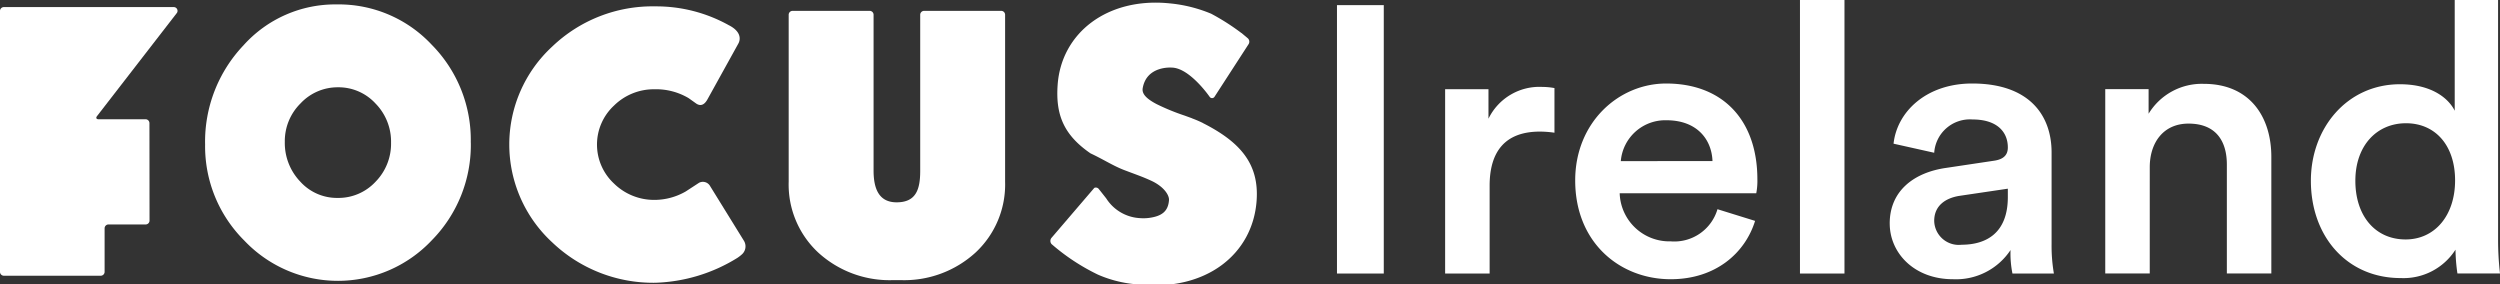 <svg xmlns="http://www.w3.org/2000/svg" xmlns:xlink="http://www.w3.org/1999/xlink" width="299.94" height="34.119" viewBox="0 0 299.94 34.119">
  <rect x="0" y="0" width="299.94" height="34.119" fill="#333333" stroke="none"/>
  <defs>
    <clipPath id="clip-path">
      <rect id="Rectangle_4" data-name="Rectangle 4" width="299.94" height="34.119" transform="translate(3780.78 2932.141)" fill="none"/>
    </clipPath>
    <clipPath id="clip-path-2">
      <rect id="Rectangle_3" data-name="Rectangle 3" width="299.94" height="34.118" transform="translate(3780.78 2932.141)" fill="none"/>
    </clipPath>
  </defs>
  <g id="Group_6" data-name="Group 6" transform="translate(-3780.78 -2932.141)">
    <g id="Group_5" data-name="Group 5">
      <g id="Group_4" data-name="Group 4" clip-path="url(#clip-path)">
        <g id="Group_3" data-name="Group 3">
          <g id="Group_2" data-name="Group 2" clip-path="url(#clip-path-2)">
            <path id="Path_1" data-name="Path 1" d="M3837.267,2949.253a16.3,16.3,0,0,1-4.679,11.713,15.47,15.47,0,0,1-22.5.035,15.944,15.944,0,0,1-4.7-11.516,16.773,16.773,0,0,1,4.6-11.9,14.771,14.771,0,0,1,11.2-4.914,15.271,15.271,0,0,1,11.383,4.832,16.235,16.235,0,0,1,4.69,11.746m-9.564,0a6.526,6.526,0,0,0-1.869-4.694,6.017,6.017,0,0,0-4.495-1.941,6.082,6.082,0,0,0-4.492,1.929,6.366,6.366,0,0,0-1.891,4.615,6.709,6.709,0,0,0,1.846,4.764,5.936,5.936,0,0,0,4.494,1.965,6.075,6.075,0,0,0,4.538-1.932,6.513,6.513,0,0,0,1.869-4.706" fill="#fff"/>
            <path id="Path_2" data-name="Path 2" d="M3900.9,2933.444h-9.248a.469.469,0,0,0-.469.462v5.088h0v13.642c0,2.235-.5,3.779-2.831,3.779-2.131,0-2.764-1.644-2.764-3.812v-.678h0v-18.019a.467.467,0,0,0-.468-.462h-9.249a.468.468,0,0,0-.468.462v20.031a11.149,11.149,0,0,0,3.528,8.489,12.688,12.688,0,0,0,9.053,3.321l.048,0h.707l.049,0a12.679,12.679,0,0,0,9.05-3.321,11.147,11.147,0,0,0,3.53-8.489v-20.031a.468.468,0,0,0-.469-.462" fill="#fff"/>
            <path id="Path_3" data-name="Path 3" d="M3925.111,2946.906a13.038,13.038,0,0,0-1.306-.561l.01-.006-.924-.336a25.924,25.924,0,0,1-3.338-1.368c-1.535-.8-1.766-1.408-1.673-1.931.483-2.7,3.461-2.454,3.477-2.454,2.163.031,4.555,3.511,4.555,3.511a.348.348,0,0,0,.57.007l4.109-6.346a.549.549,0,0,0-.09-.675l-.226-.192,0,0c-.062-.053-.114-.091-.172-.142l-.357-.3c-.013-.013-.032-.015-.047-.025a27.172,27.172,0,0,0-3.607-2.3,17.008,17.008,0,0,0-5-1.245h0c-7.436-.749-12.977,3.53-13.42,9.774-.249,3.51.665,5.974,3.942,8.223h0c1.6.749,2.716,1.5,4.092,2.023s2.126.771,3.178,1.253c1.595.736,2.187,1.78,2.148,2.332-.1,1.353-.861,1.934-2.416,2.14a5.391,5.391,0,0,1-1.093.022,5.118,5.118,0,0,1-4.024-2.368l-.771-.977c-.009-.008-.017-.012-.021-.021a.643.643,0,0,0-.048-.064l-.036-.044a.447.447,0,0,0-.552-.153l-5.115,5.971,0,0a.577.577,0,0,0-.015.769l.007.007a25.081,25.081,0,0,0,5.55,3.656,14.486,14.486,0,0,0,5.168,1.2h0c7.733.749,13.417-3.579,13.878-10.077.312-4.373-1.921-7.014-6.442-9.3" fill="#fff"/>
            <path id="Path_4" data-name="Path 4" d="M3870.058,2961.069l-4.132-6.684a.993.993,0,0,0-1.277-.315l-1.582,1.032a7.526,7.526,0,0,1-3.7,1.021,6.864,6.864,0,0,1-4.916-1.956,6.379,6.379,0,0,1,0-9.363,6.807,6.807,0,0,1,4.871-1.953,7.643,7.643,0,0,1,4.081,1.067l.91.649c.537.36.991.136,1.342-.5l3.709-6.7c.316-.568.271-1.49-1.141-2.2v0a17.885,17.885,0,0,0-8.813-2.262,17.408,17.408,0,0,0-12.4,4.845,15.965,15.965,0,0,0,.012,23.458,17.553,17.553,0,0,0,12.384,4.857,19.784,19.784,0,0,0,9.856-2.993,4.653,4.653,0,0,0,.566-.446,1.283,1.283,0,0,0,.228-1.558" fill="#fff"/>
            <path id="Path_5" data-name="Path 5" d="M3798.242,2946.449H3792.6c-.258,0-.341-.165-.187-.369l9.6-12.4a.452.452,0,0,0-.385-.689h-20.381a.467.467,0,0,0-.468.462v31.309a.466.466,0,0,0,.468.46h11.614a.466.466,0,0,0,.469-.46v-5.229a.466.466,0,0,1,.467-.462h4.455a.466.466,0,0,0,.468-.461l-.011-11.7a.467.467,0,0,0-.468-.462" fill="#fff"/>
            <path id="Path_6" data-name="Path 6" d="M3946.8,2932.76h-5.615v32.2h5.615Zm20.478,9.948a7.8,7.8,0,0,0-1.428-.137,6.791,6.791,0,0,0-6.489,3.812v-3.541h-5.2v22.116h5.339v-10.535c0-4.133,1.887-6.493,6.028-6.493a12.2,12.2,0,0,1,1.75.134Zm7.959,8.761a5.355,5.355,0,0,1,5.479-4.9c3.681,0,5.43,2.318,5.522,4.9Zm11.6,5.772a5.4,5.4,0,0,1-5.613,3.857,5.967,5.967,0,0,1-6.121-5.767h16.385a7.793,7.793,0,0,0,.135-1.679c0-6.993-4.049-11.491-10.951-11.491-5.66,0-10.905,4.634-10.905,11.627,0,7.492,5.382,11.853,11.457,11.853,5.384,0,8.928-3.134,10.125-7Zm15.235-25.159h-5.34v32.879h5.34Zm5.43,26.881c0,3.5,2.9,6.678,7.594,6.678a7.848,7.848,0,0,0,6.9-3.5,12.091,12.091,0,0,0,.23,2.815h4.971a19.669,19.669,0,0,1-.276-3.541v-10.992c0-4.4-2.623-8.264-9.527-8.264-5.524,0-9.021,3.406-9.433,7.22l4.878,1.089a4.294,4.294,0,0,1,4.6-3.994c2.946,0,4.233,1.5,4.233,3.359,0,.773-.366,1.408-1.658,1.59l-5.751.862c-3.819.546-6.764,2.727-6.764,6.676m8.606,2.546a2.948,2.948,0,0,1-3.267-2.863c0-1.815,1.333-2.724,2.99-3l5.844-.865v1c0,4.315-2.576,5.724-5.567,5.724m22.595-9.31c0-2.907,1.611-5.223,4.649-5.223,3.359,0,4.6,2.18,4.6,4.905v13.077h5.337v-13.985c0-4.86-2.623-8.766-8.1-8.766a7.466,7.466,0,0,0-6.626,3.586v-2.951h-5.2v22.116h5.338Zm24.667,1.634c0-4.223,2.574-6.9,6.074-6.9s5.891,2.632,5.891,6.856-2.44,7.085-5.936,7.085c-3.636,0-6.029-2.815-6.029-7.04m17.121-21.751h-5.2v13.35c-.692-1.41-2.67-3.179-6.581-3.179-6.3,0-10.676,5.222-10.676,11.58,0,6.676,4.326,11.673,10.766,11.673a7.4,7.4,0,0,0,6.583-3.405,21.54,21.54,0,0,0,.232,2.857h5.107a35.844,35.844,0,0,1-.229-4.04Z" fill="#fff"/>
          </g>
        </g>
      </g>
    </g>
  </g>
</svg>

